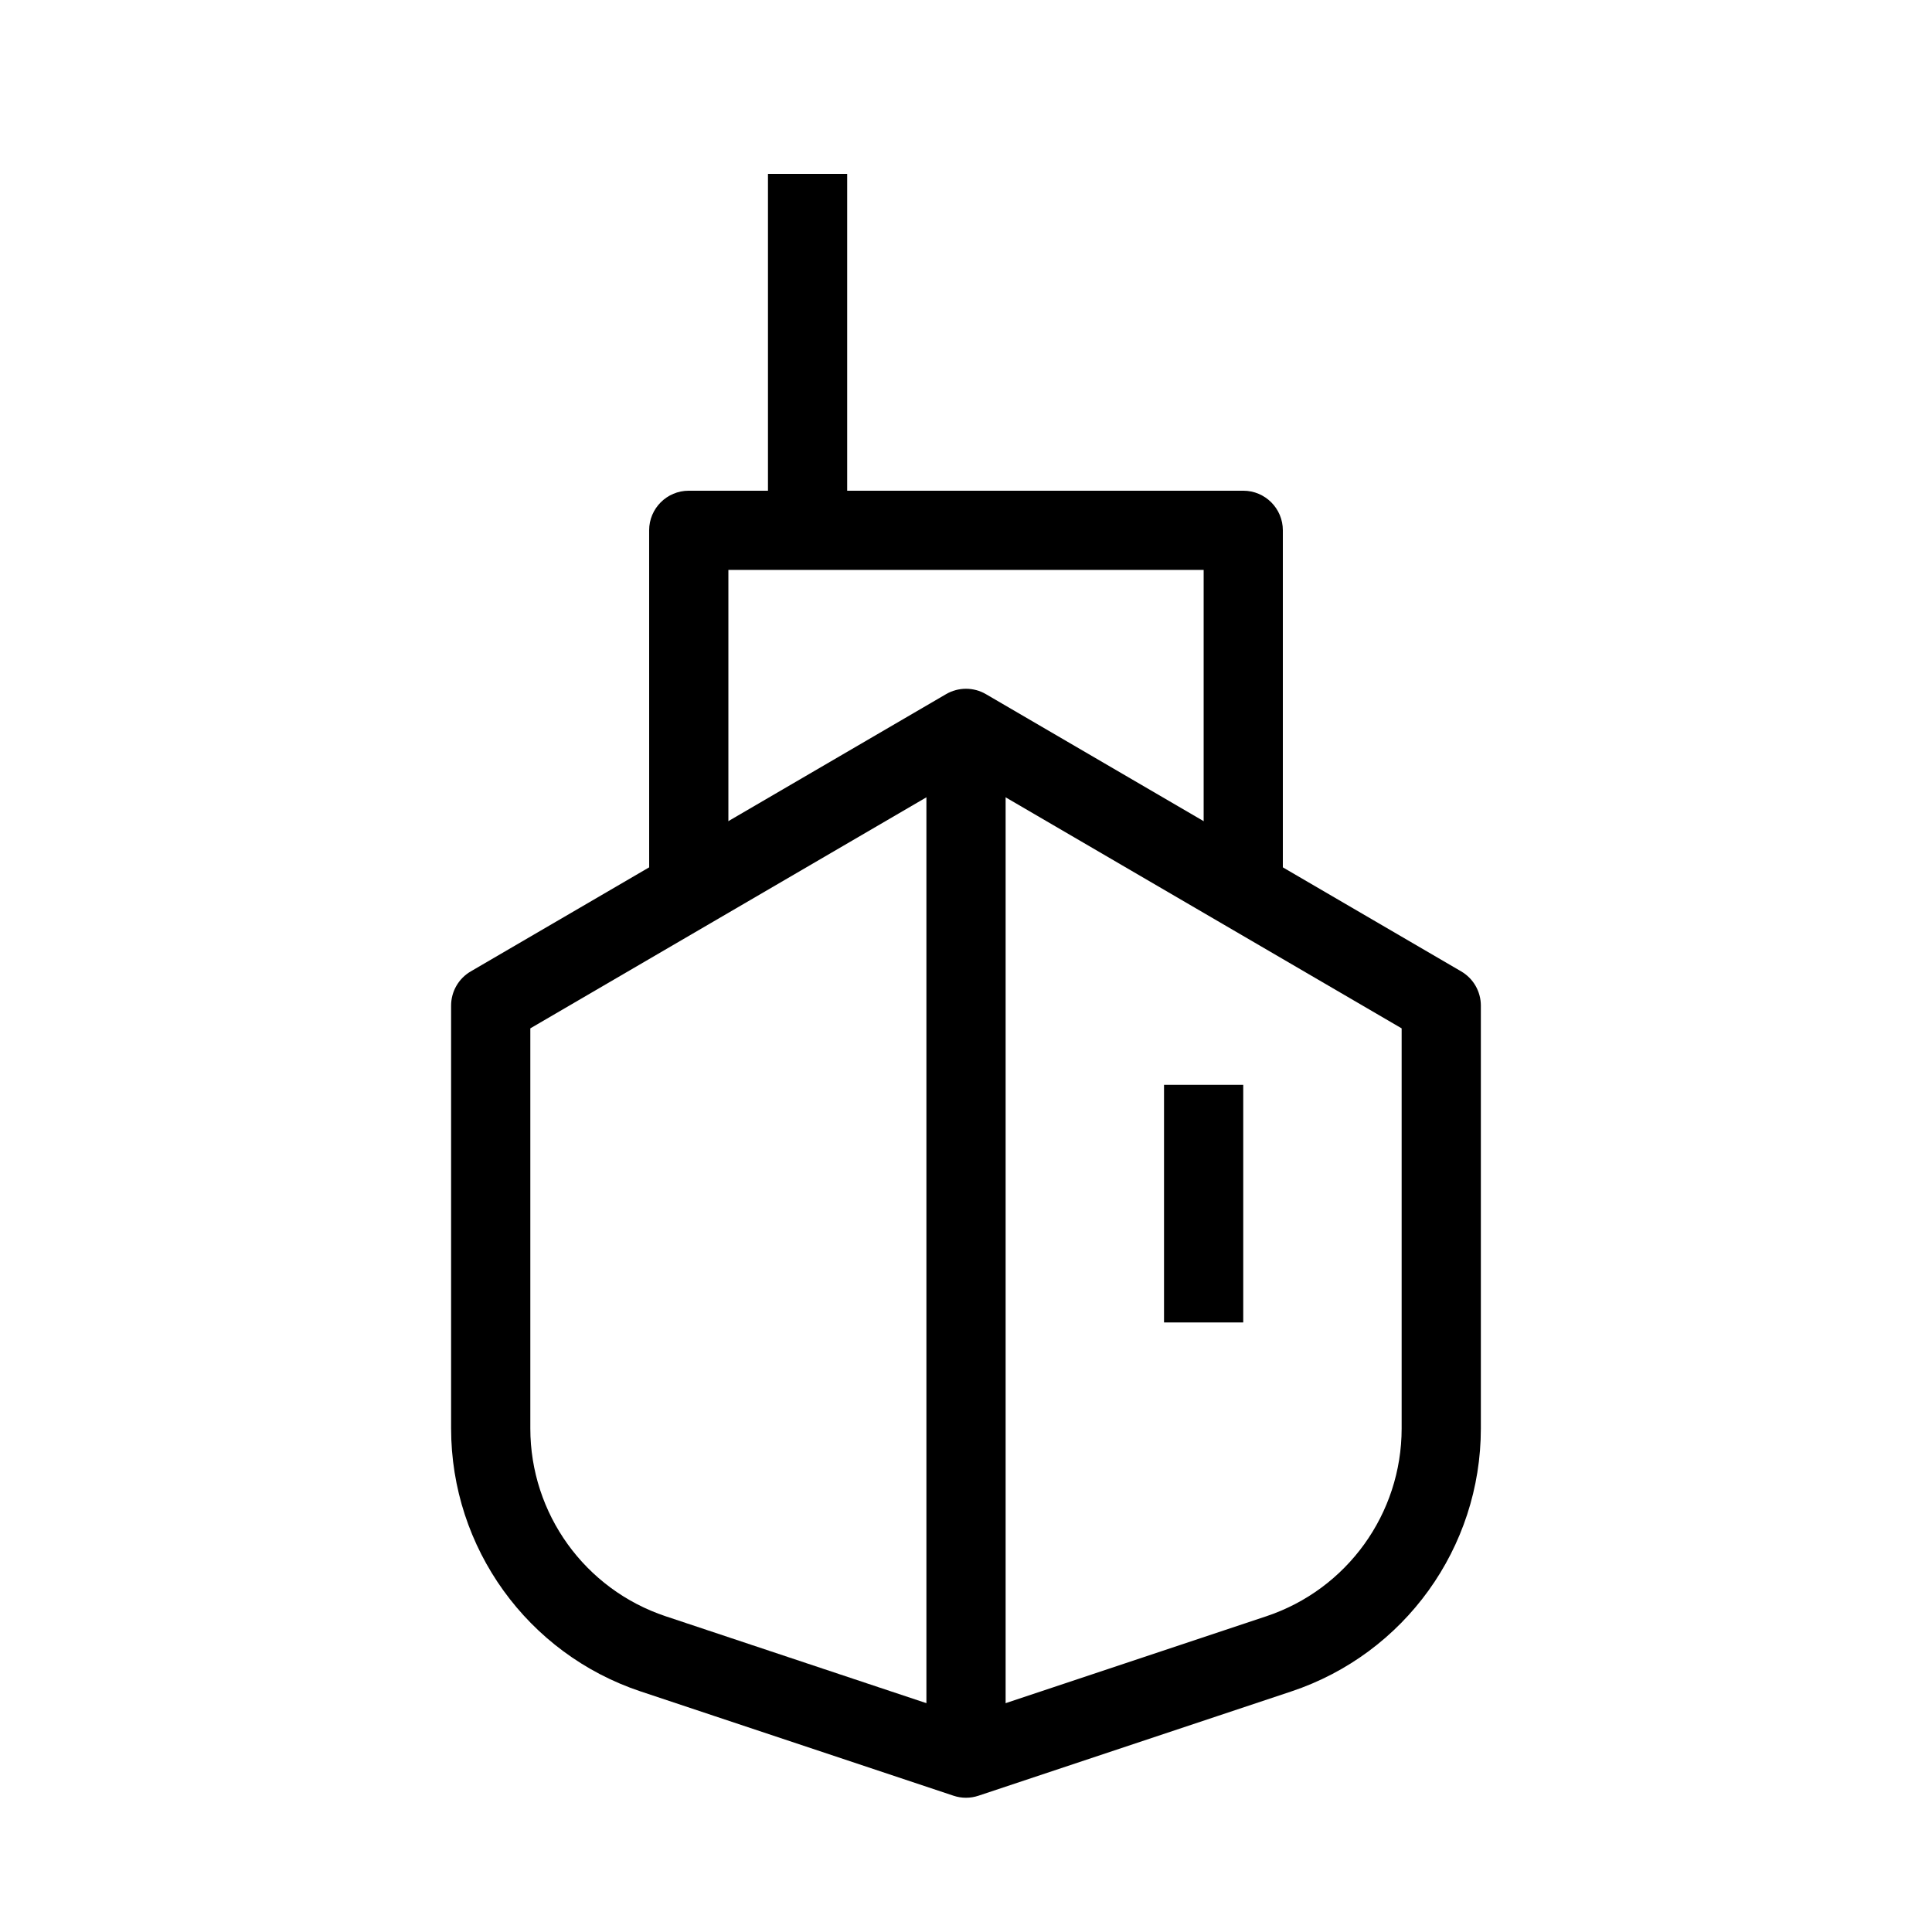 <?xml version="1.0" encoding="UTF-8"?>
<!-- Uploaded to: SVG Repo, www.svgrepo.com, Generator: SVG Repo Mixer Tools -->
<svg fill="#000000" width="800px" height="800px" version="1.1" viewBox="144 144 512 512" xmlns="http://www.w3.org/2000/svg">
 <g fill-rule="evenodd">
  <path d="m394.71 327.96c3.266-1.906 7.309-1.906 10.574 0l125.95 73.473c3.227 1.879 5.207 5.332 5.207 9.066v112.05c0 31.625-20.234 59.703-50.238 69.703l-82.891 27.629c-2.152 0.723-4.484 0.723-6.637 0l-82.891-27.629c-30.004-10-50.238-38.078-50.238-69.703v-112.05c0-3.734 1.98-7.188 5.207-9.066zm-110.17 88.566v106.02c0 22.59 14.453 42.645 35.883 49.789l79.574 26.523 79.57-26.523c21.43-7.144 35.883-27.199 35.883-49.789v-106.02l-115.45-67.352z"/>
  <path d="m410.5 337.02v272.89h-20.992v-272.89z"/>
  <path d="m316.03 284.54c0-5.797 4.699-10.496 10.496-10.496h146.95c5.793 0 10.492 4.699 10.492 10.496v94.465h-20.988v-83.969h-125.95v83.969h-20.992z"/>
  <path d="m368.51 190.08v94.465h-20.992v-94.465z"/>
  <path d="m473.47 431.49v62.973h-20.992v-62.973z"/>
 </g>
</svg>